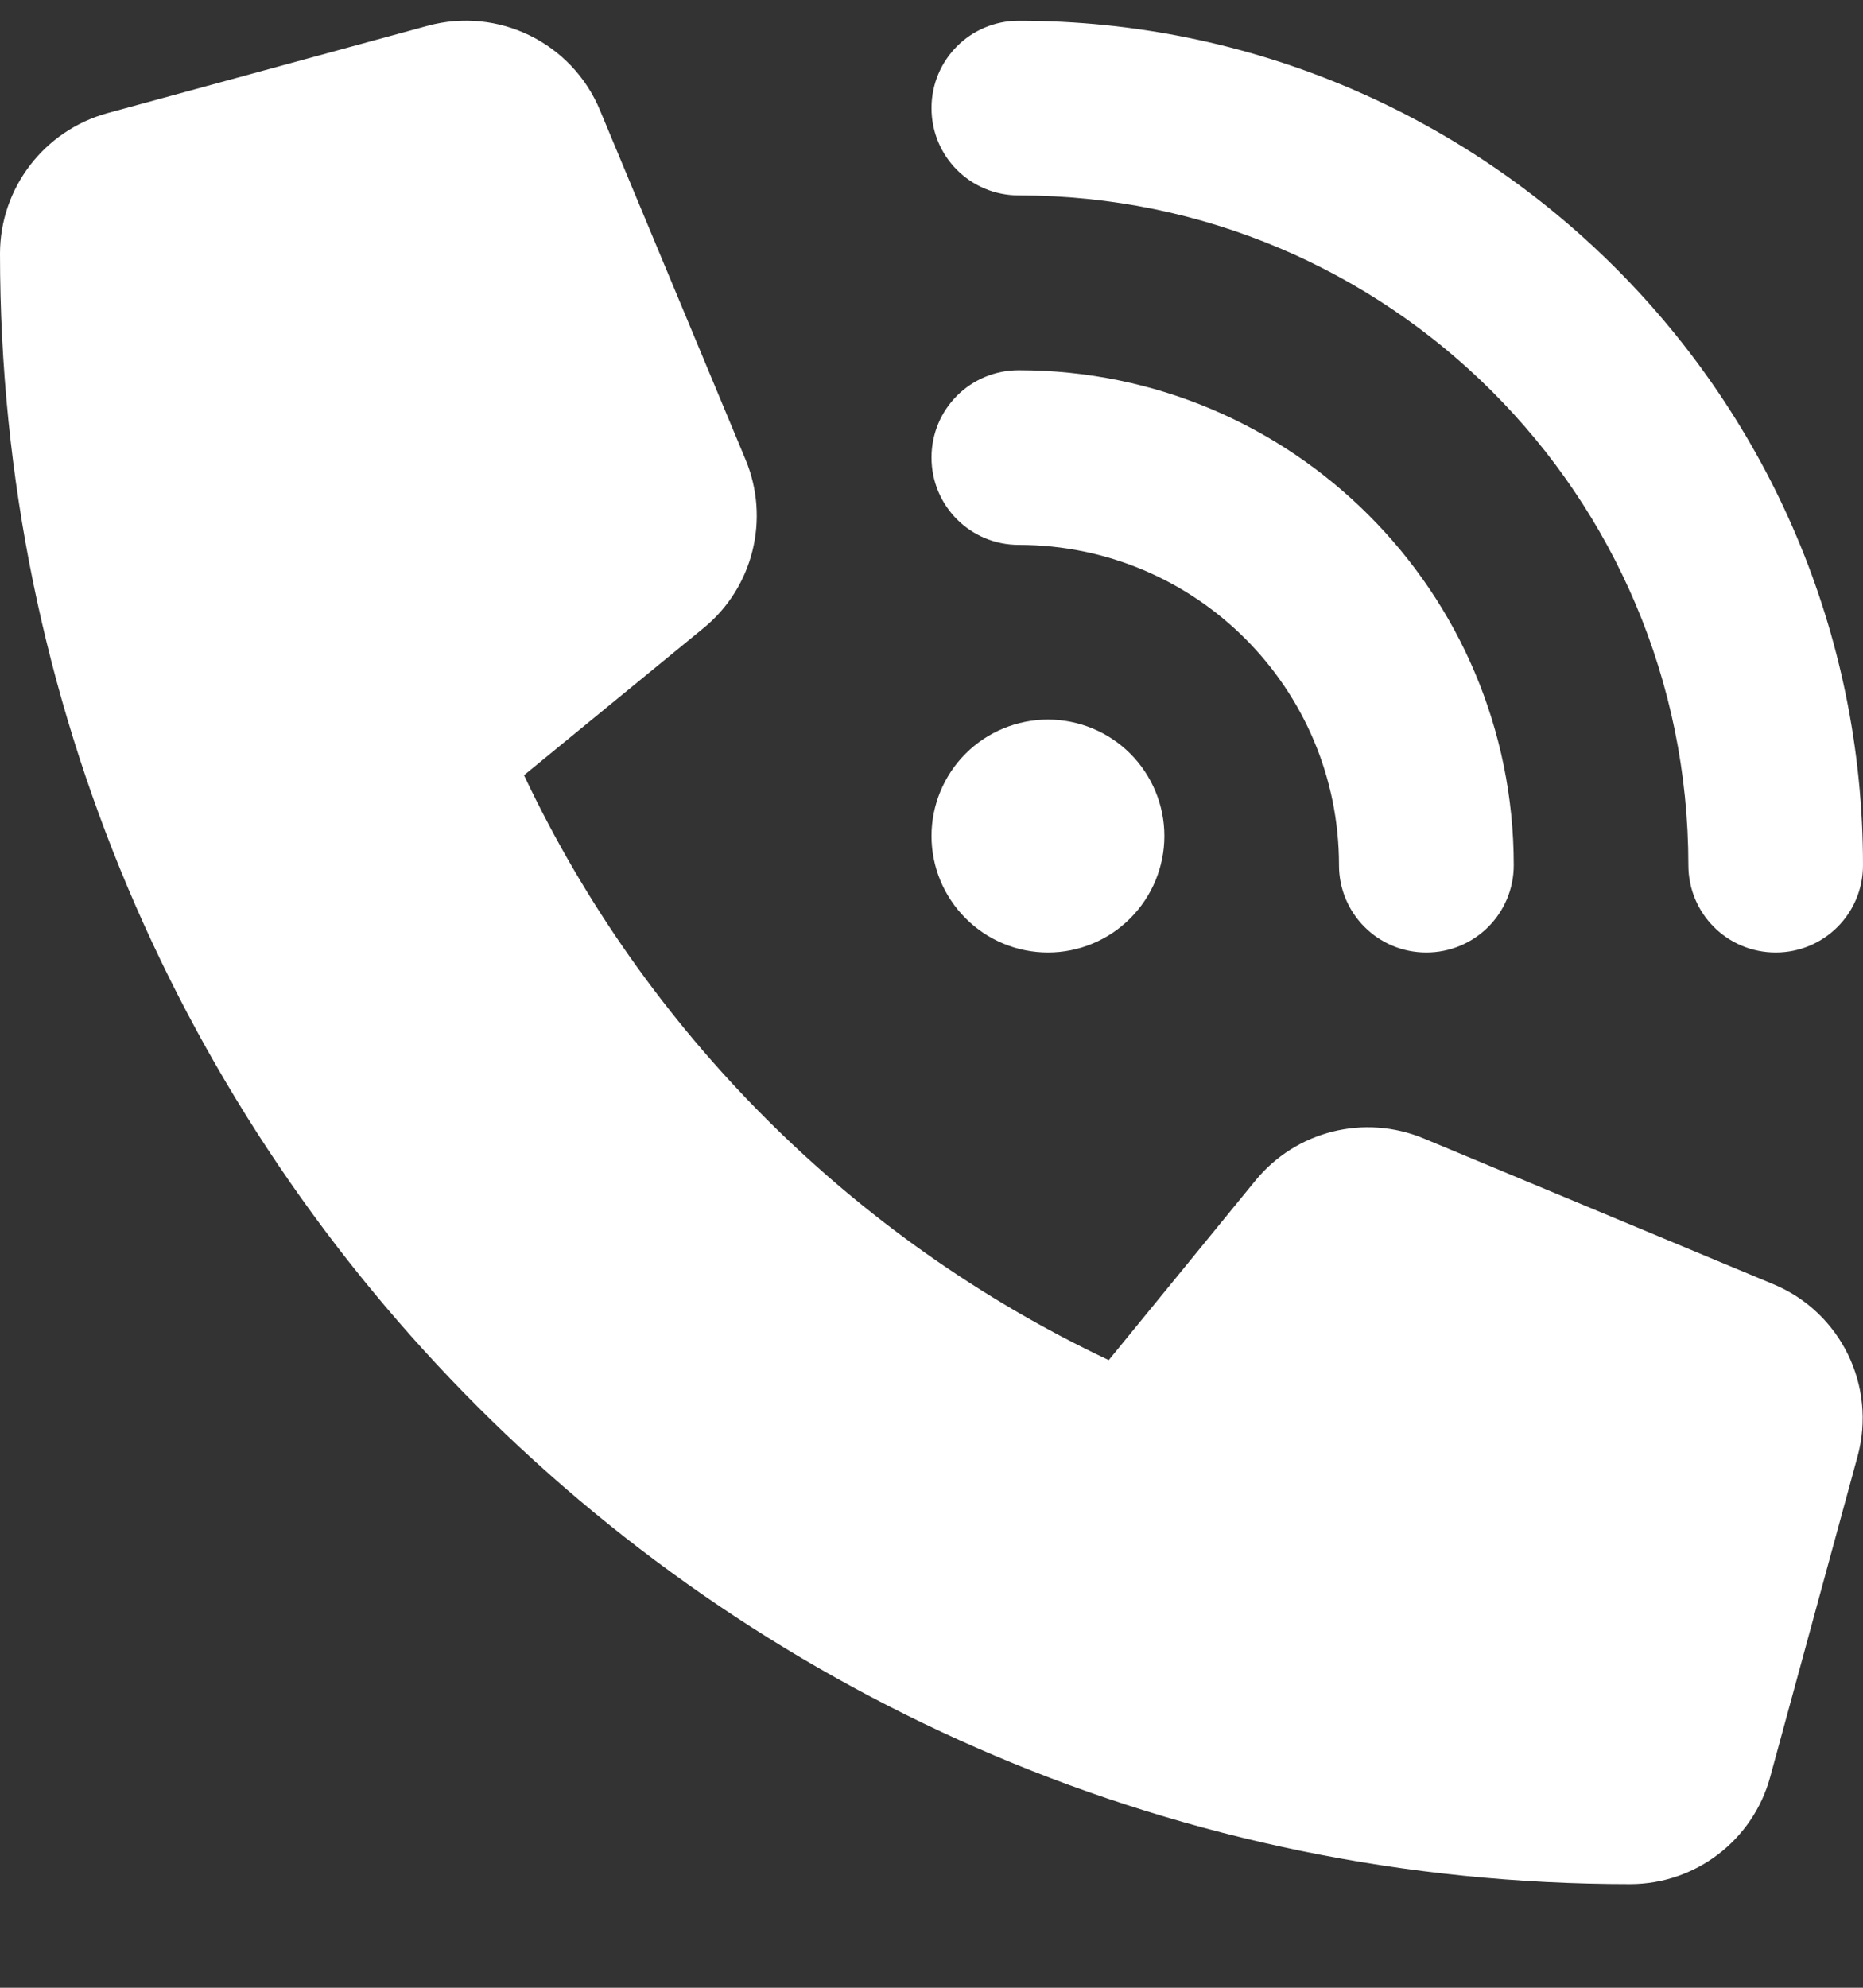 <svg width="15" height="16" viewBox="0 0 15 16" fill="none" xmlns="http://www.w3.org/2000/svg">
<rect x="0" y="0" width="15" height="16" fill="#333333" stroke="none"/>
<path d="M8.203 0.167C11.956 0.167 15 3.211 15 6.964C15 7.353 14.687 7.667 14.297 7.667C13.907 7.667 13.594 7.353 13.594 6.964C13.594 3.987 11.18 1.573 8.203 1.573C7.813 1.573 7.5 1.26 7.5 0.87C7.5 0.481 7.813 0.167 8.203 0.167ZM8.438 5.792C8.686 5.792 8.925 5.891 9.1 6.066C9.276 6.242 9.375 6.481 9.375 6.729C9.375 6.978 9.276 7.216 9.1 7.392C8.925 7.568 8.686 7.667 8.438 7.667C8.189 7.667 7.95 7.568 7.775 7.392C7.599 7.216 7.5 6.978 7.5 6.729C7.5 6.481 7.599 6.242 7.775 6.066C7.95 5.891 8.189 5.792 8.438 5.792ZM7.5 3.683C7.5 3.293 7.813 2.98 8.203 2.98C10.403 2.98 12.188 4.764 12.188 6.964C12.188 7.353 11.874 7.667 11.484 7.667C11.095 7.667 10.781 7.353 10.781 6.964C10.781 5.54 9.627 4.386 8.203 4.386C7.813 4.386 7.5 4.072 7.5 3.683ZM3.442 0.208C4.011 0.053 4.605 0.343 4.831 0.888L6.003 3.7C6.202 4.178 6.064 4.731 5.663 5.057L4.219 6.24C5.194 8.303 6.864 9.972 8.927 10.948L10.107 9.504C10.435 9.102 10.986 8.965 11.464 9.164L14.276 10.336C14.821 10.561 15.111 11.156 14.956 11.724L14.253 14.302C14.115 14.812 13.652 15.166 13.125 15.166C5.877 15.166 0 9.29 0 2.042C0 1.515 0.354 1.052 0.864 0.911L3.442 0.208Z" fill="white"/>
</svg>

